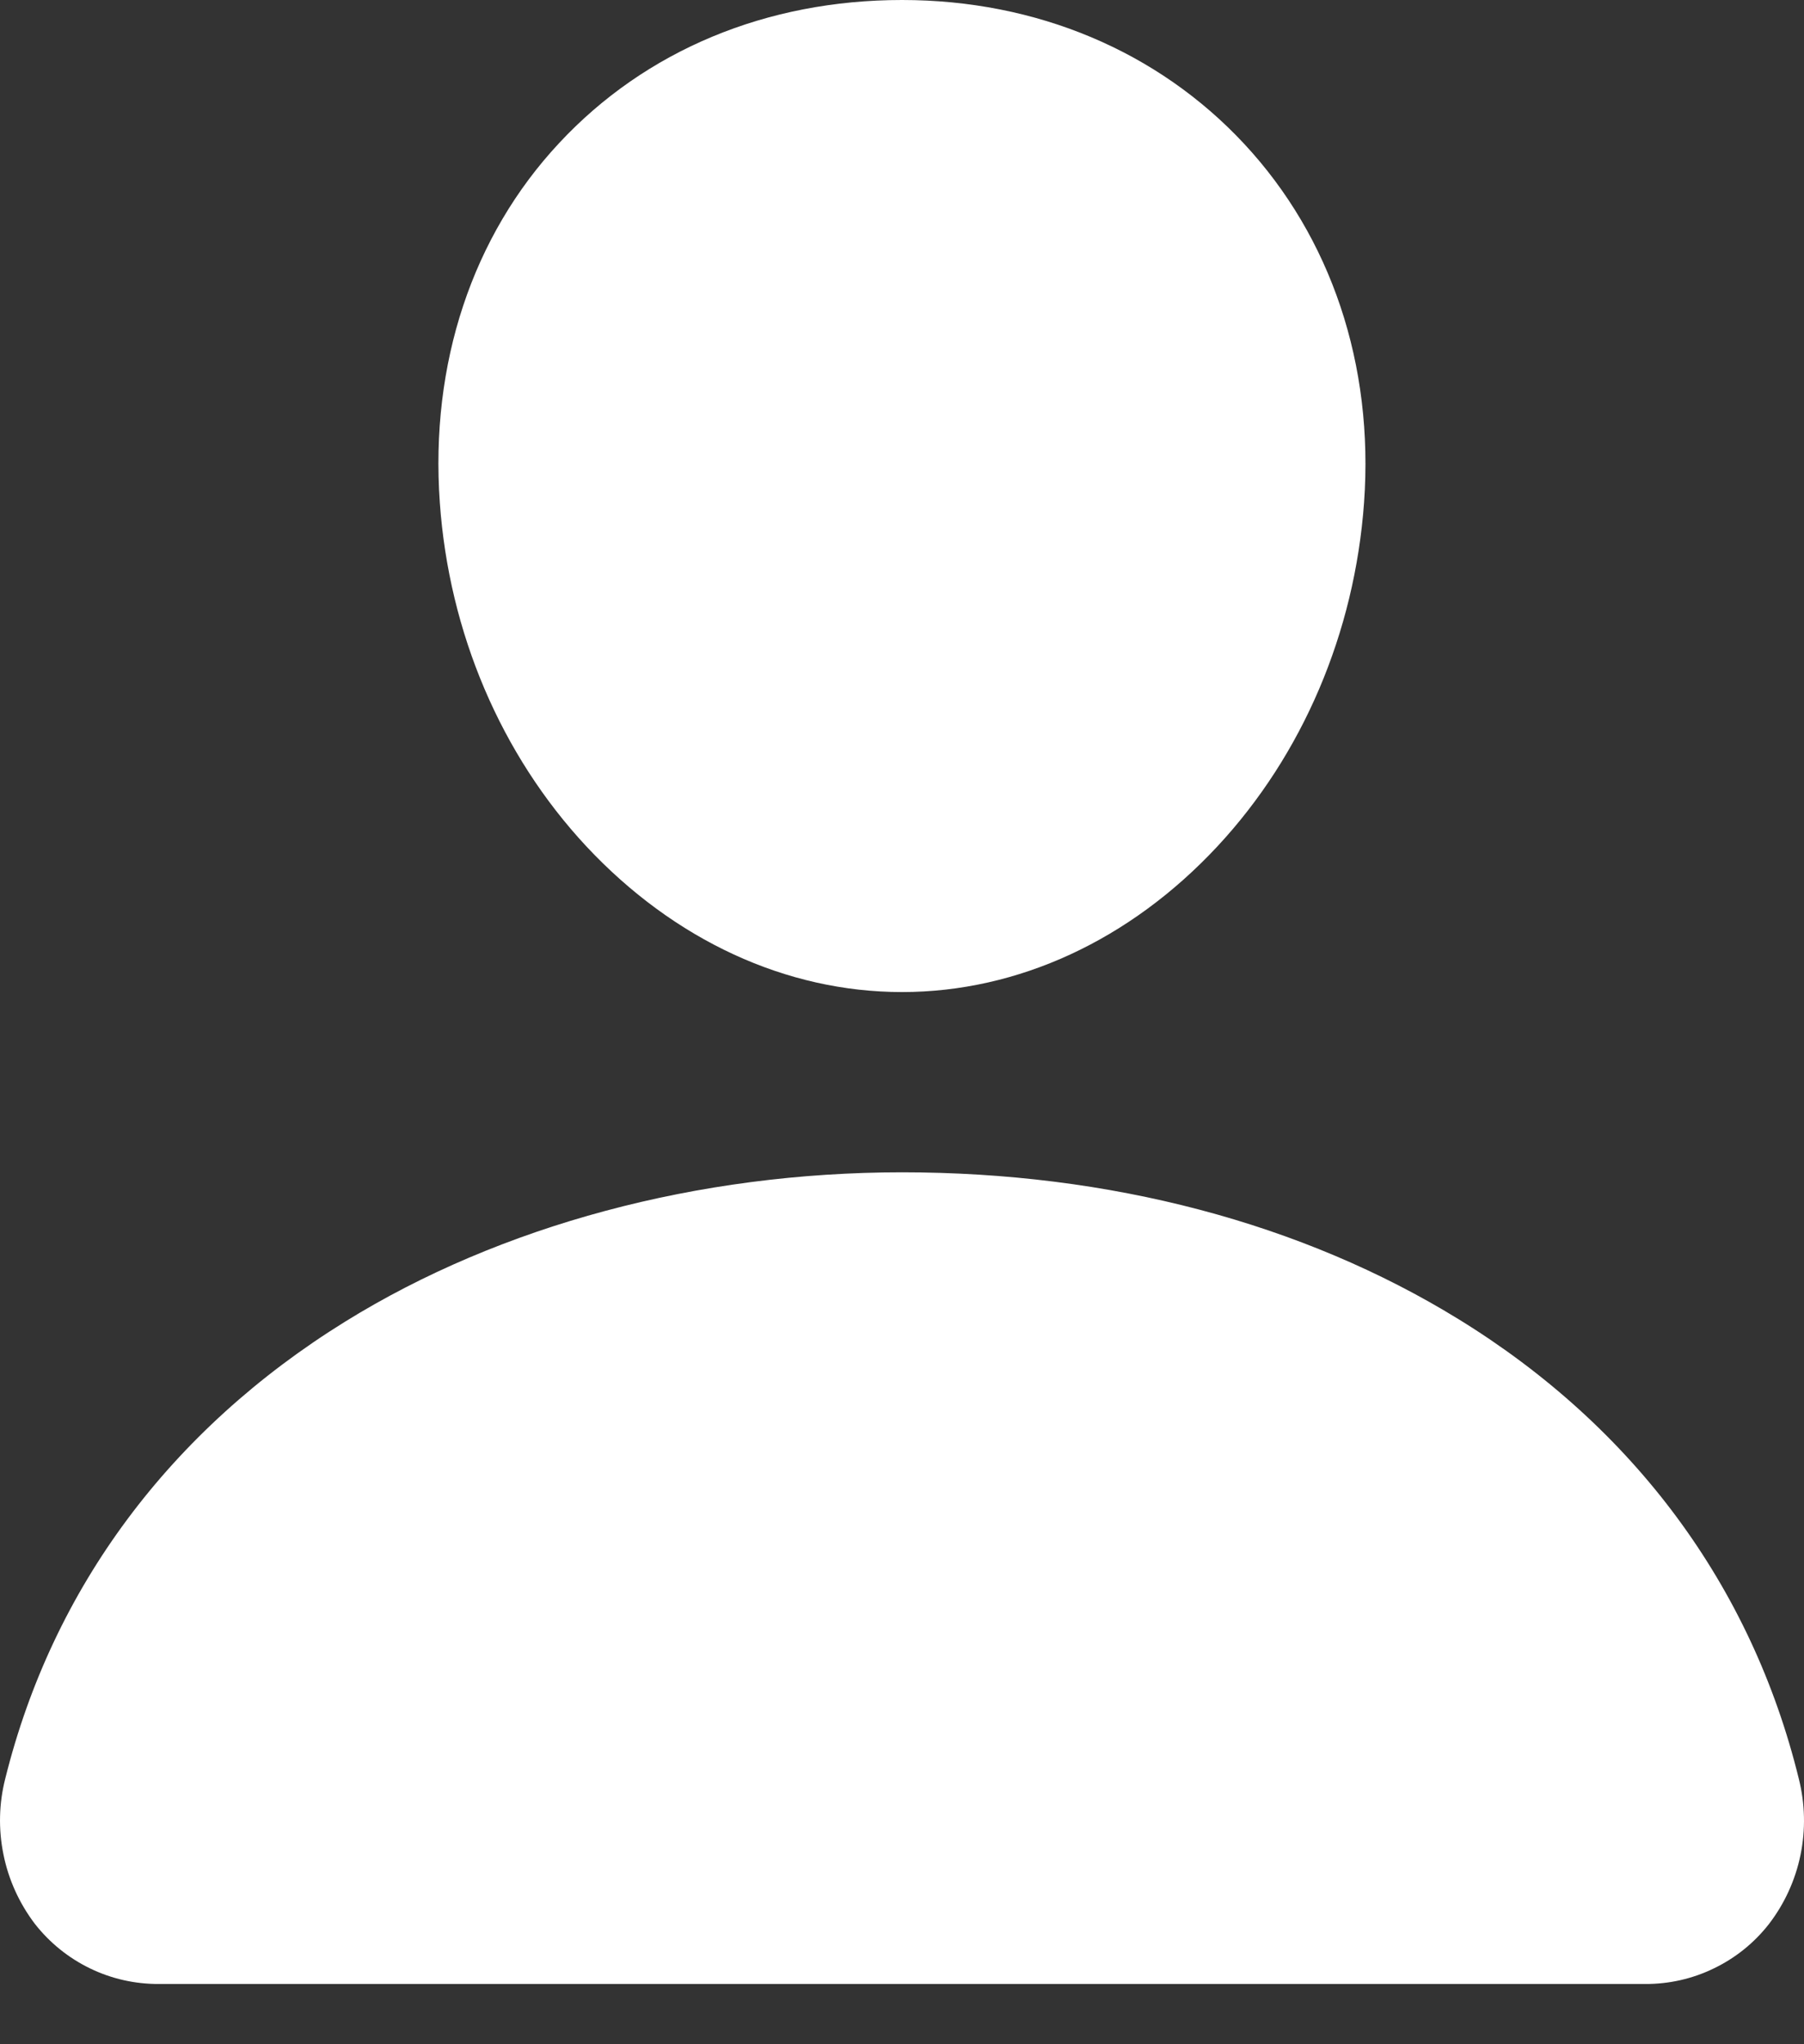 <?xml version="1.0" encoding="UTF-8"?> <svg xmlns="http://www.w3.org/2000/svg" width="15" height="17" viewBox="0 0 15 17" fill="none"><rect x="0" y="0" width="15" height="17" fill="#333333" stroke="none"/><path d="M7.5 8.25C6.537 8.25 5.605 7.819 4.875 7.038C4.166 6.277 3.733 5.261 3.657 4.179C3.575 3.025 3.927 1.964 4.648 1.191C5.368 0.417 6.375 0 7.5 0C8.617 0 9.627 0.425 10.345 1.196C11.07 1.975 11.424 3.035 11.342 4.179C11.264 5.262 10.831 6.277 10.123 7.038C9.396 7.819 8.464 8.25 7.5 8.25ZM13.679 16.499H1.322C1.123 16.5 0.927 16.456 0.748 16.369C0.569 16.282 0.413 16.156 0.29 15.999C0.161 15.829 0.071 15.632 0.029 15.423C-0.014 15.213 -0.009 14.997 0.044 14.79C0.438 13.205 1.416 11.891 2.871 10.99C4.162 10.19 5.806 9.749 7.5 9.749C9.228 9.749 10.828 10.171 12.127 10.97C13.585 11.867 14.564 13.189 14.957 14.793C15.009 15 15.014 15.216 14.971 15.426C14.928 15.635 14.838 15.832 14.708 16.001C14.586 16.157 14.43 16.283 14.251 16.369C14.073 16.456 13.877 16.5 13.679 16.499Z" fill="white"></path></svg> 